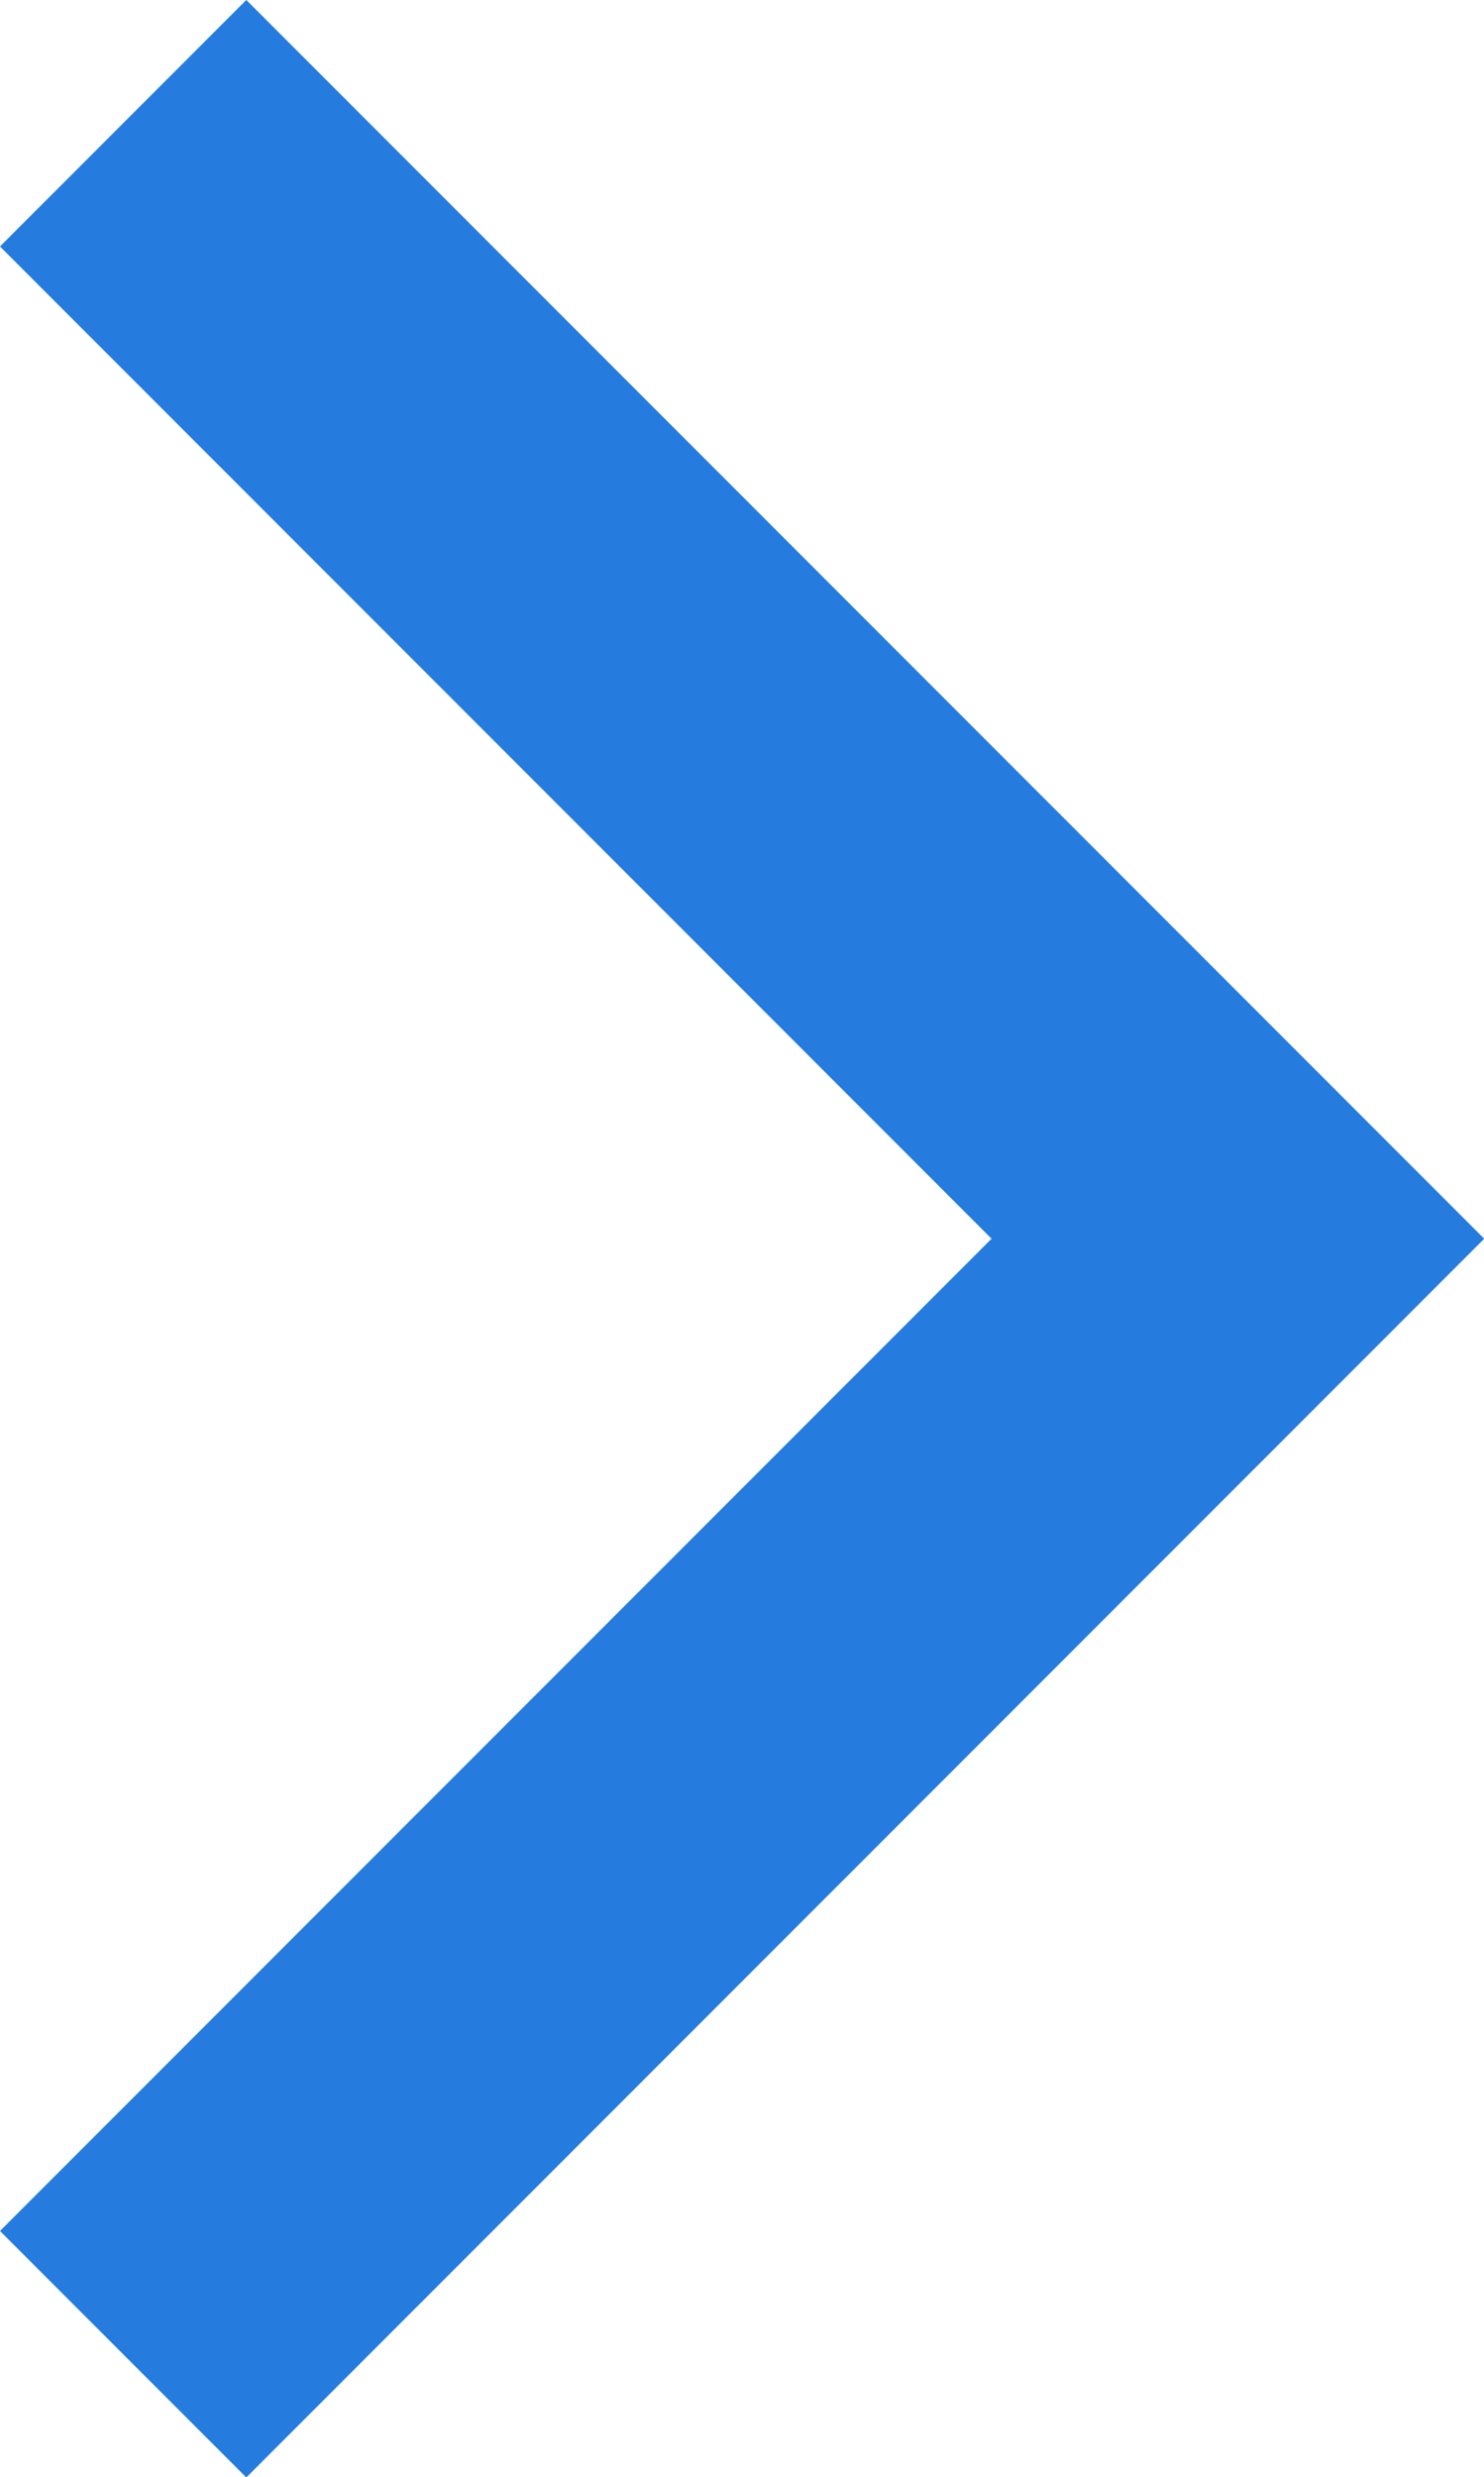 <svg height="14.211" viewBox="0 0 8.52 14.211" width="8.52" xmlns="http://www.w3.org/2000/svg"><path d="m5358.643 736.672 6.4 6.4-6.4 6.4" fill="none" stroke="#257cde" stroke-width="2" transform="translate(-5357.936 -735.965)"/></svg>